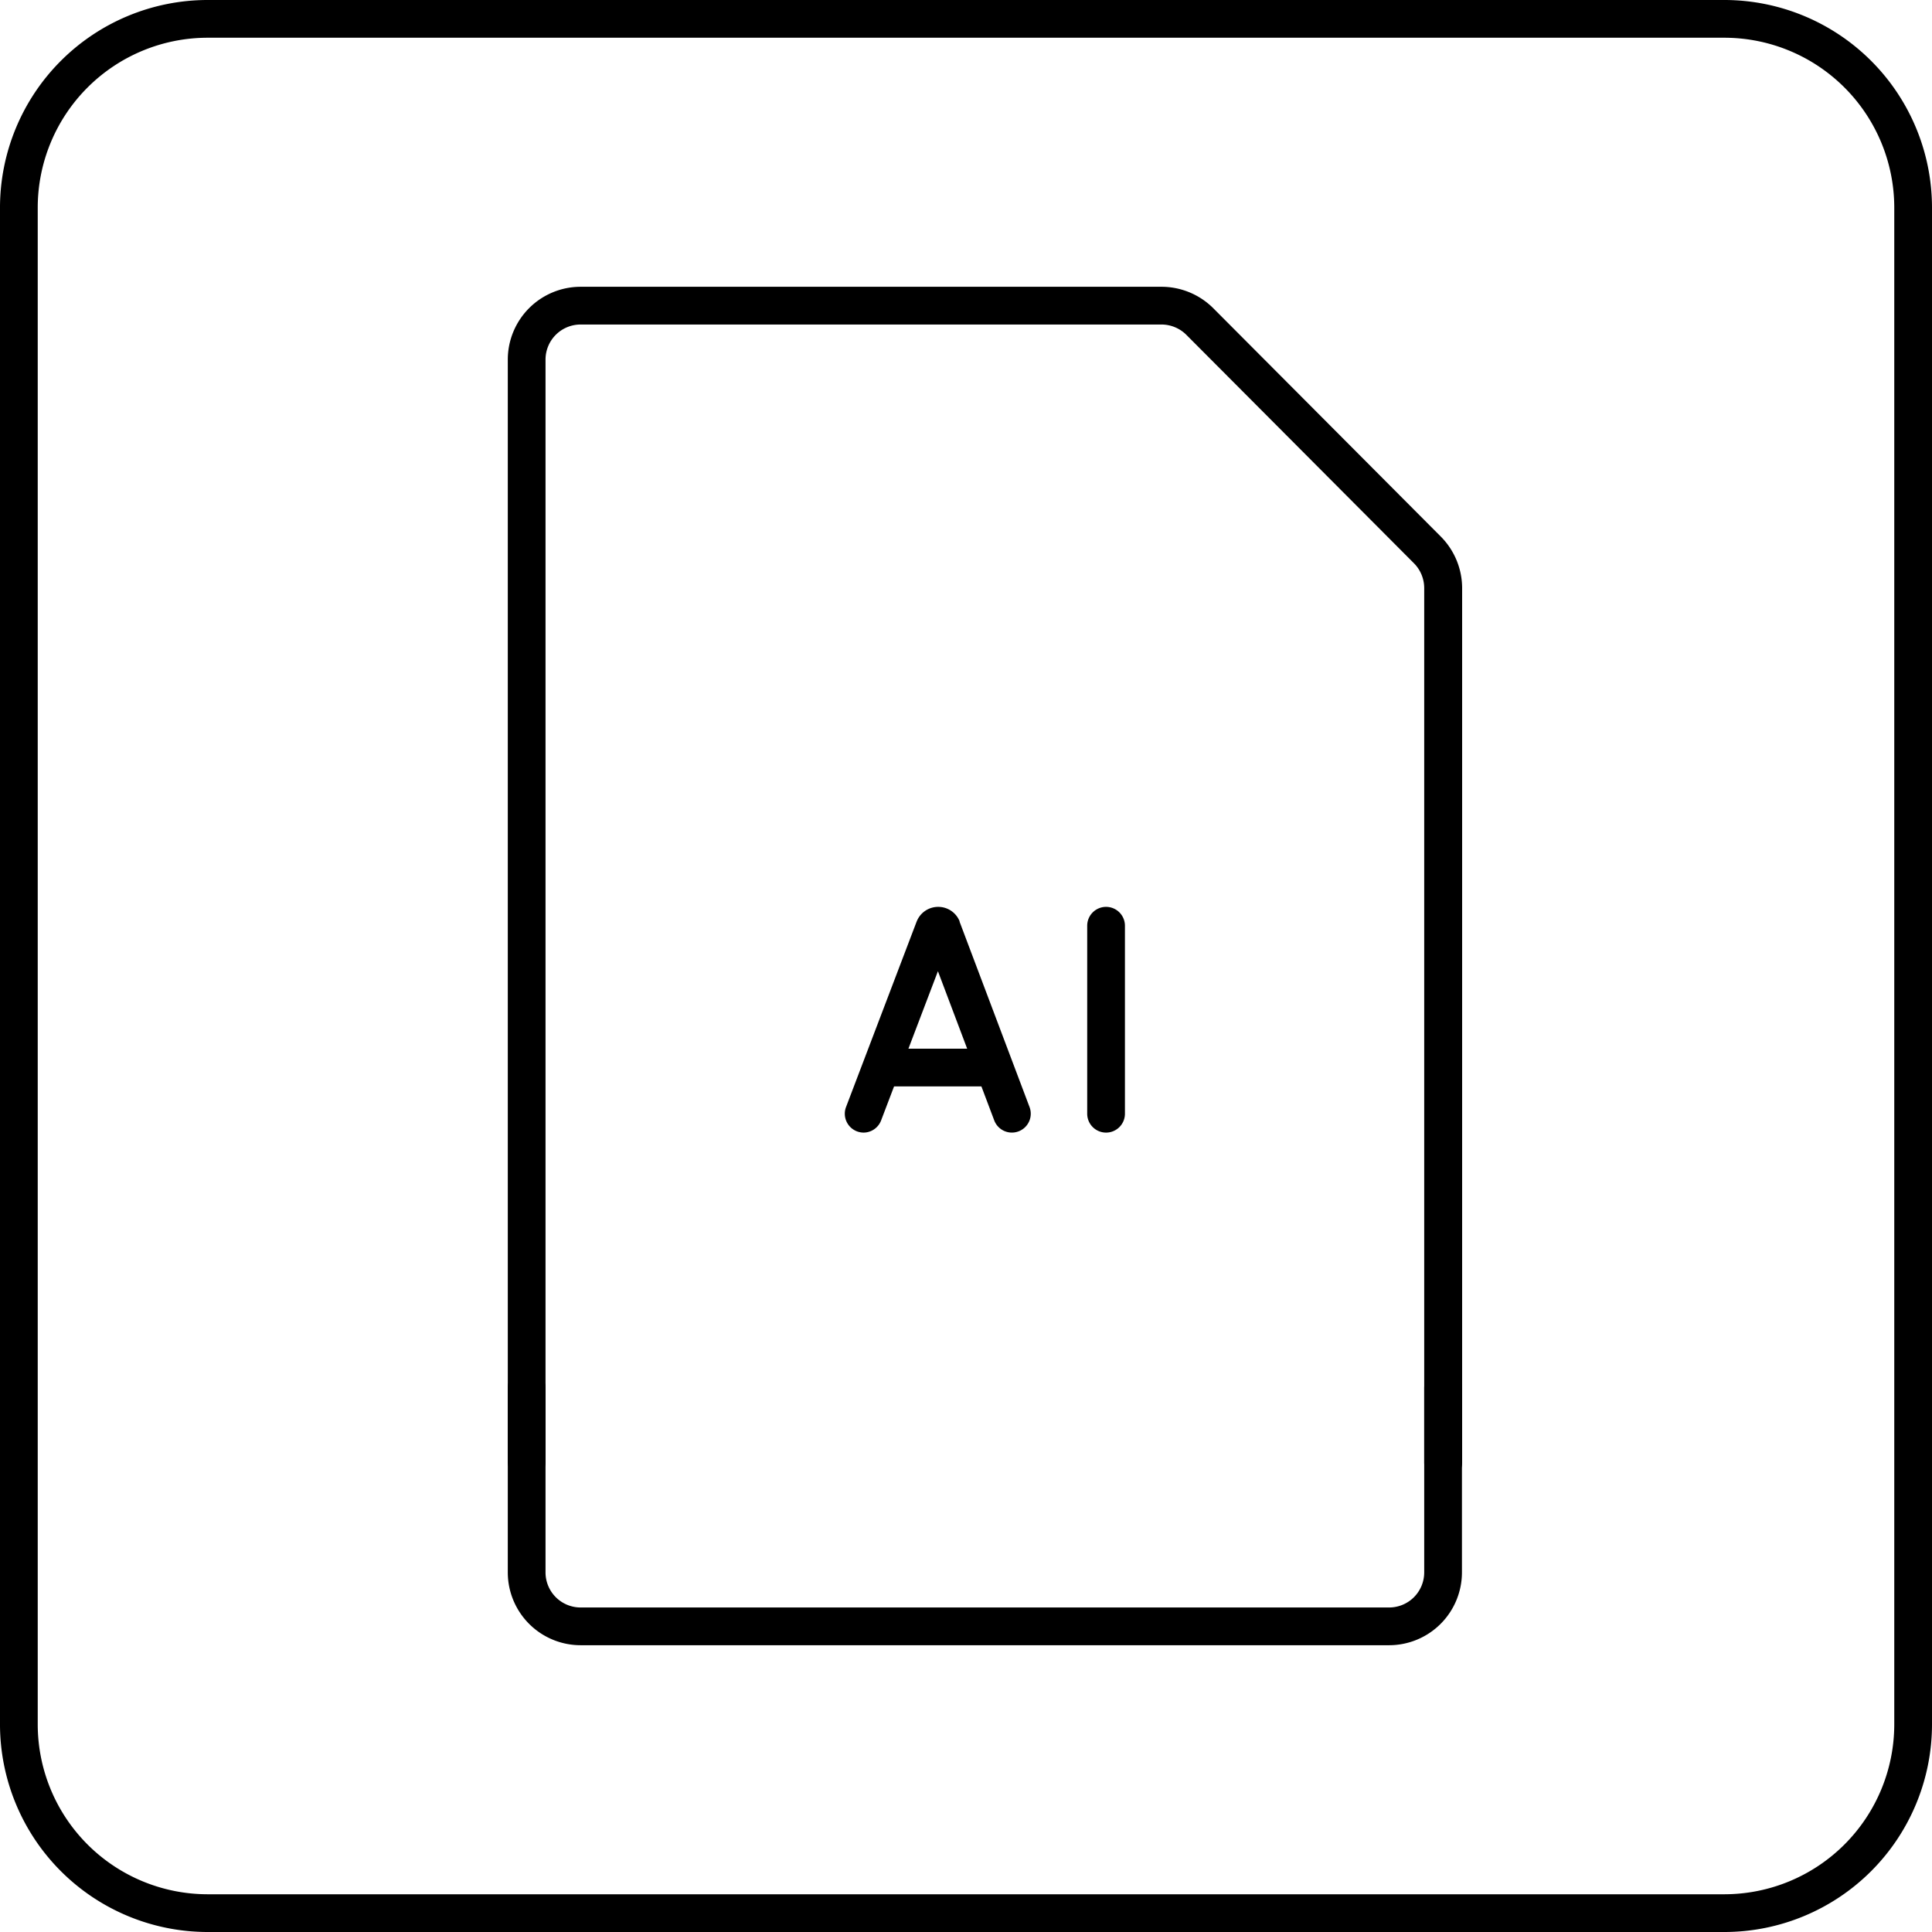 <?xml version="1.0" encoding="UTF-8" standalone="no"?><!-- icon666.com - MILLIONS OF FREE VECTOR ICONS --><svg width="1024" height="1024" viewBox="0 0 512 512" xmlns="http://www.w3.org/2000/svg"><g id="Layer_2" data-name="Layer 2"><g id="_Adobe_Illustrator_file" data-name=" Adobe Illustrator file"><path d="m368.14 436h-214.28a19.31 19.31 0 0 1 -19.29-19.29v-48.9a5 5 0 0 1 10 0v48.9a9.3 9.3 0 0 0 9.29 9.29h214.28a9.3 9.3 0 0 0 9.29-9.29v-48.9a5 5 0 0 1 10 0v48.9a19.31 19.31 0 0 1 -19.29 19.29z"/><path d="m382.43 392.61a5 5 0 0 1 -5-5v-231.77a9.35 9.35 0 0 0 -2.72-6.57l-60.34-60.56a9.36 9.36 0 0 0 -6.56-2.71h-153.95a9.3 9.3 0 0 0 -9.29 9.29v292.13a5 5 0 0 1 -10 0v-292.13a19.31 19.31 0 0 1 19.29-19.29h154a19.42 19.42 0 0 1 13.64 5.65l60.34 60.56a19.41 19.41 0 0 1 5.64 13.63v231.77a5 5 0 0 1 -5.05 5z"/><path d="m228.88 300.15a5.09 5.09 0 0 1 -1.78-.33 5 5 0 0 1 -2.89-6.45l18.7-49.12.05-.11a6.1 6.1 0 0 1 5.67-3.81 6.1 6.1 0 0 1 5.67 3.8.69.69 0 0 1 0 .13l18.54 49.12a5 5 0 0 1 -9.36 3.53l-14.92-39.53-15.06 39.55a5 5 0 0 1 -4.62 3.22z"/><path d="m262.47 287.91h-27.76a5 5 0 1 1 0-10h27.76a5 5 0 0 1 0 10z"/><path d="m293.12 300.15a5 5 0 0 1 -5-5v-49.82a5 5 0 0 1 10 0v49.82a5 5 0 0 1 -5 5z"/><path d="m457 512h-402a55.06 55.06 0 0 1 -55-55v-402a55.06 55.06 0 0 1 55-55h402a55.06 55.06 0 0 1 55 55v402a55.06 55.06 0 0 1 -55 55zm-402-502a45.05 45.05 0 0 0 -45 45v402a45.05 45.05 0 0 0 45 45h402a45.05 45.05 0 0 0 45-45v-402a45.05 45.05 0 0 0 -45-45z"/></g></g></svg>